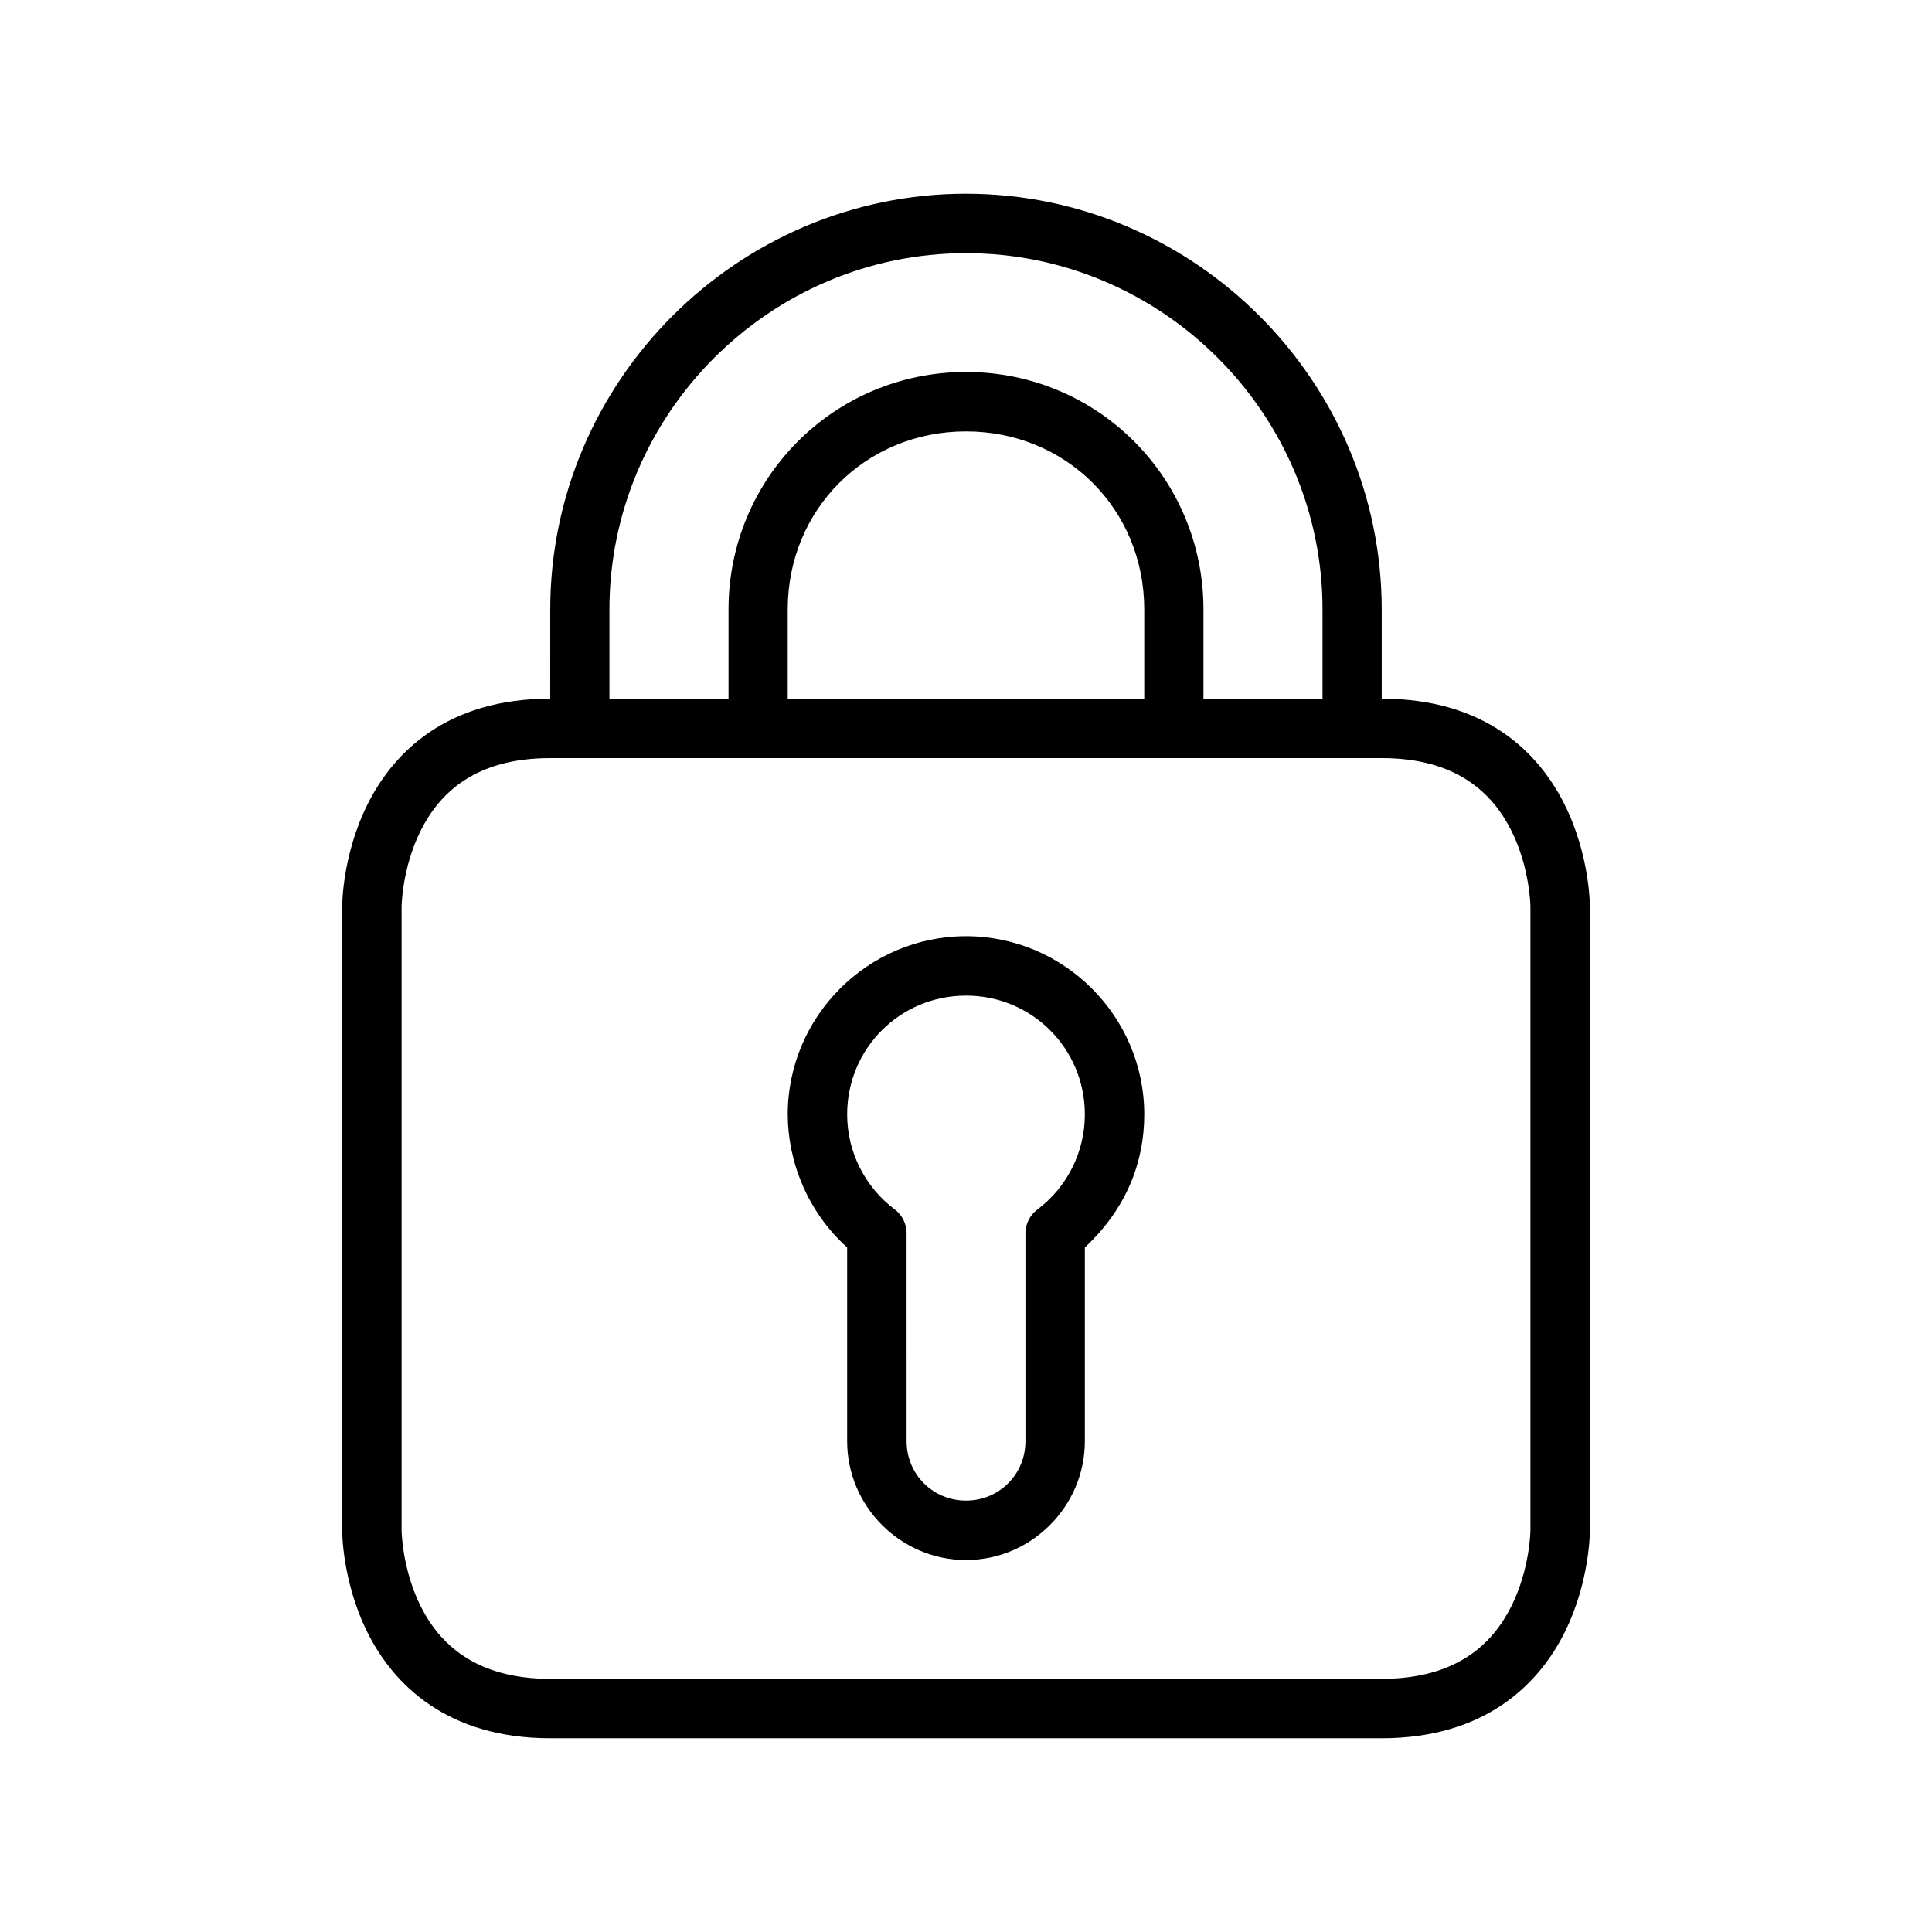 <?xml version="1.0" encoding="UTF-8"?>
<!-- Uploaded to: SVG Repo, www.svgrepo.com, Generator: SVG Repo Mixer Tools -->
<svg fill="#000000" width="800px" height="800px" version="1.1" viewBox="144 144 512 512" xmlns="http://www.w3.org/2000/svg">
 <g>
  <path d="m289.77 329.16c-27.395 0-41.504 14.266-48.348 27.949-6.84 13.688-6.738 27.141-6.738 27.141v165.32s-0.102 13.453 6.742 27.137c6.844 13.688 21.086 27.949 48.348 27.949h220.41c27.316 0 41.562-14.266 48.406-27.949 6.844-13.688 6.742-27.137 6.742-27.137l-0.004-165.32s0.102-13.453-6.742-27.137c-6.844-13.688-20.961-27.953-48.406-27.953zm0 15.746h220.41c19.867 0 29.379 9.305 34.344 19.234 4.965 9.934 5.055 20.109 5.055 20.109v165.32s-0.09 10.176-5.055 20.105c-4.965 9.93-14.457 19.234-34.344 19.234h-220.41c-19.75 0-29.32-9.305-34.285-19.234-4.965-9.93-5.055-20.105-5.055-20.105v-165.32s0.09-10.176 5.055-20.105c4.965-9.93 14.418-19.234 34.285-19.234z"/>
  <path d="m400 195.34c-60.539 0-110.18 49.637-110.18 110.18l-0.004 31.5h15.691v-31.496c0-51.938 42.551-94.43 94.488-94.43s94.488 42.492 94.488 94.43v31.496h15.691l-0.004-31.496c0-60.539-49.637-110.18-110.18-110.18z"/>
  <path d="m400 242.58c-34.879 0-62.934 28.055-62.934 62.934v31.496h15.688v-31.496c0-26.547 20.695-47.188 47.242-47.188s47.242 20.637 47.242 47.188v31.496h15.691l0.004-31.496c0-34.879-28.055-62.934-62.934-62.934z"/>
  <path d="m400 392.1c-25.992 0-47.242 21.25-47.242 47.242 0.016 12.375 5.18 25.746 15.746 35.25v51.336c0 17.297 14.199 31.496 31.496 31.496s31.496-14.199 31.496-31.496v-51.336c11.207-10.469 15.754-22.867 15.746-35.25 0-25.992-21.25-47.242-47.242-47.242zm0 15.746c17.484 0 31.496 14.012 31.496 31.496 0.004 9.922-4.672 19.266-12.609 25.219-1.973 1.484-3.133 3.809-3.137 6.277v55.09c0 8.789-6.961 15.746-15.746 15.746-8.789 0-15.746-6.961-15.746-15.746l-0.008-55.145c-0.004-2.469-1.164-4.793-3.137-6.277-7.926-5.941-12.598-15.254-12.609-25.16 0-17.484 14.012-31.496 31.496-31.496z"/>
 </g>
</svg>